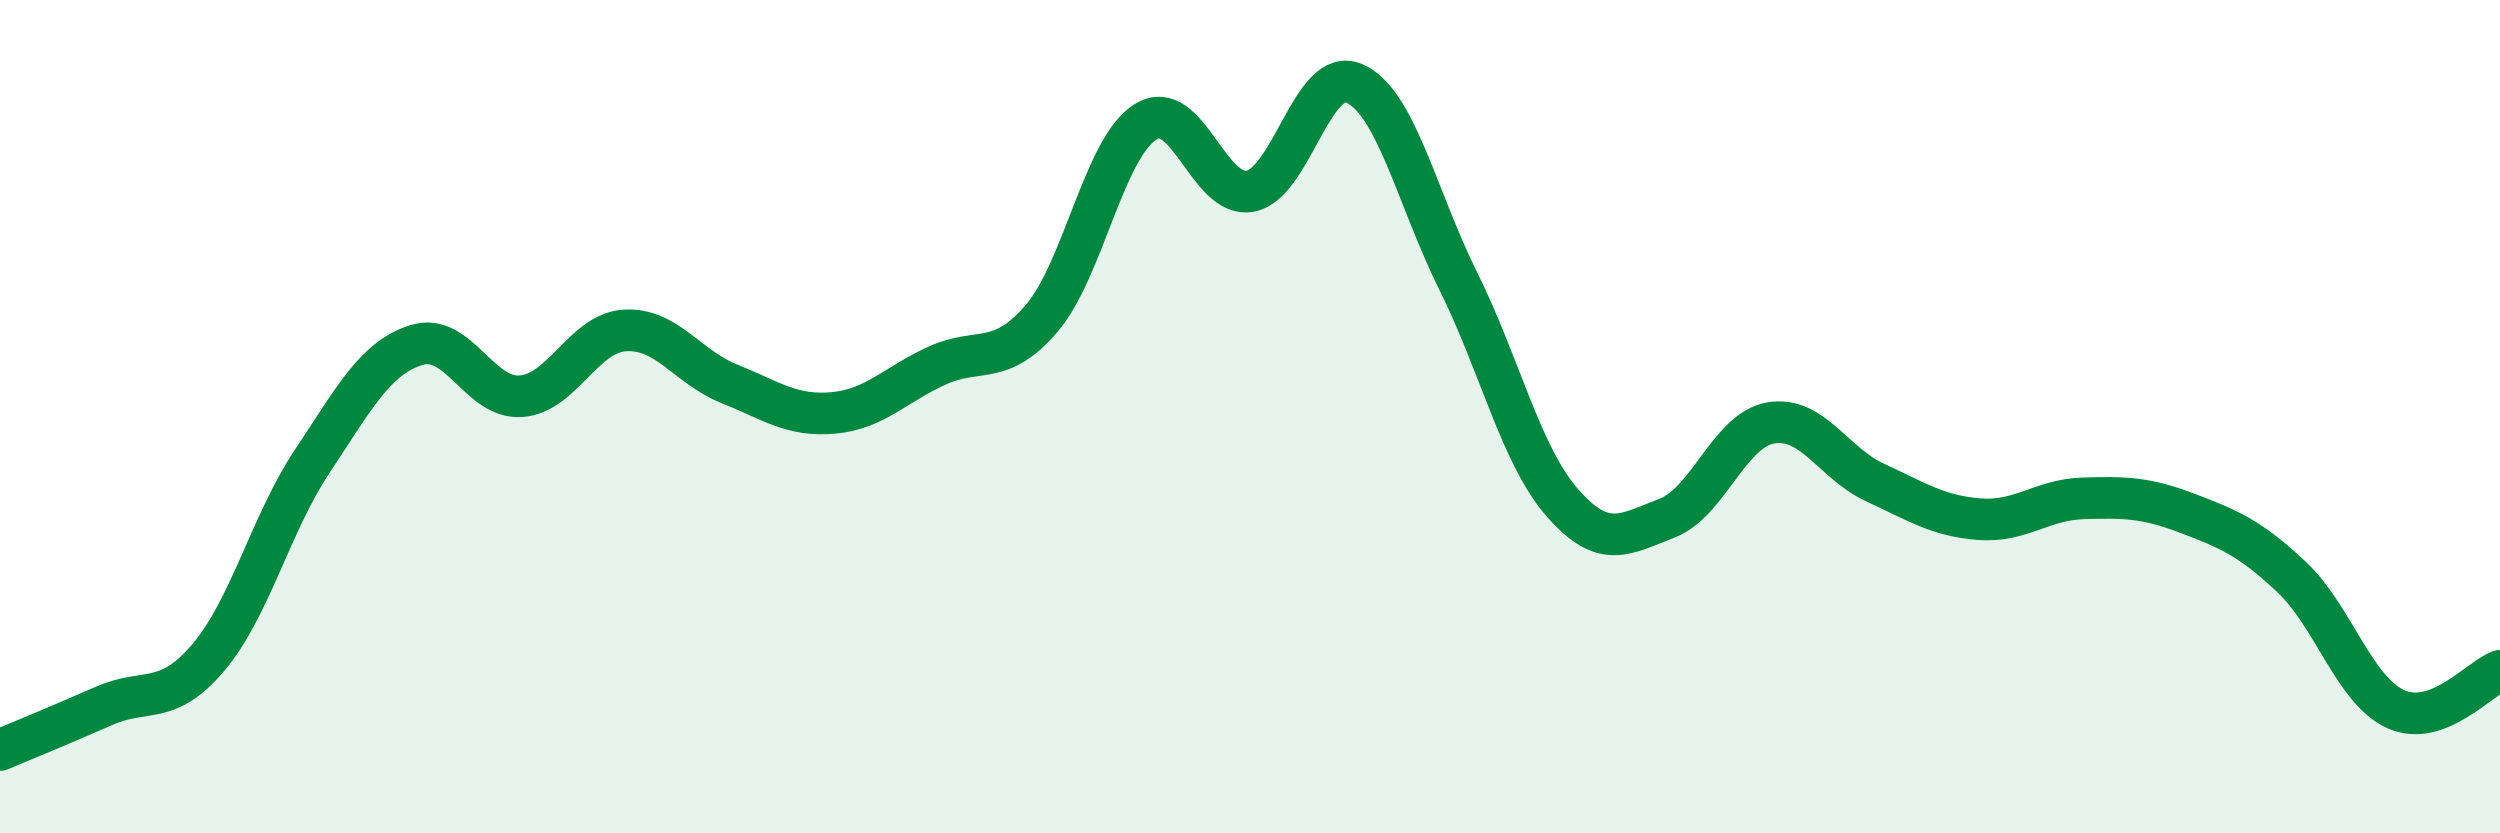 
    <svg width="60" height="20" viewBox="0 0 60 20" xmlns="http://www.w3.org/2000/svg">
      <path
        d="M 0,18 C 0.5,17.79 1.5,17.38 2.5,16.94 C 3.5,16.5 4,16.96 5,15.78 C 6,14.6 6.5,12.56 7.5,11.06 C 8.5,9.56 9,8.59 10,8.28 C 11,7.97 11.5,9.58 12.5,9.51 C 13.5,9.44 14,7.99 15,7.93 C 16,7.87 16.5,8.81 17.5,9.21 C 18.5,9.61 19,10 20,9.91 C 21,9.82 21.5,9.22 22.5,8.77 C 23.5,8.32 24,8.81 25,7.64 C 26,6.47 26.5,3.53 27.5,2.92 C 28.5,2.31 29,4.77 30,4.59 C 31,4.41 31.5,1.57 32.5,2 C 33.5,2.43 34,4.74 35,6.75 C 36,8.76 36.5,10.93 37.5,12.07 C 38.5,13.21 39,12.82 40,12.44 C 41,12.06 41.5,10.32 42.5,10.15 C 43.5,9.98 44,11.12 45,11.58 C 46,12.04 46.5,12.38 47.5,12.46 C 48.5,12.54 49,11.99 50,11.96 C 51,11.93 51.5,11.94 52.5,12.32 C 53.5,12.7 54,12.91 55,13.85 C 56,14.79 56.5,16.57 57.5,17.02 C 58.5,17.47 59.5,16.28 60,16.1L60 20L0 20Z"
        fill="#008740"
        opacity="0.1"
        stroke-linecap="round"
        stroke-linejoin="round"
      />
      <path
        d="M 0,18 C 0.5,17.79 1.5,17.38 2.5,16.94 C 3.5,16.5 4,16.96 5,15.78 C 6,14.6 6.5,12.56 7.5,11.06 C 8.5,9.56 9,8.59 10,8.28 C 11,7.97 11.5,9.58 12.5,9.51 C 13.5,9.44 14,7.99 15,7.93 C 16,7.87 16.5,8.81 17.5,9.21 C 18.5,9.61 19,10 20,9.91 C 21,9.82 21.5,9.22 22.5,8.77 C 23.5,8.32 24,8.81 25,7.64 C 26,6.47 26.5,3.53 27.5,2.92 C 28.5,2.31 29,4.77 30,4.59 C 31,4.41 31.5,1.57 32.5,2 C 33.5,2.43 34,4.74 35,6.75 C 36,8.76 36.5,10.93 37.5,12.07 C 38.5,13.21 39,12.82 40,12.44 C 41,12.06 41.5,10.32 42.5,10.15 C 43.5,9.98 44,11.12 45,11.58 C 46,12.04 46.5,12.38 47.5,12.46 C 48.5,12.54 49,11.99 50,11.96 C 51,11.93 51.5,11.94 52.5,12.32 C 53.5,12.7 54,12.91 55,13.85 C 56,14.79 56.5,16.57 57.5,17.02 C 58.5,17.47 59.5,16.28 60,16.1"
        stroke="#008740"
        stroke-width="1"
        fill="none"
        stroke-linecap="round"
        stroke-linejoin="round"
      />
    </svg>
  